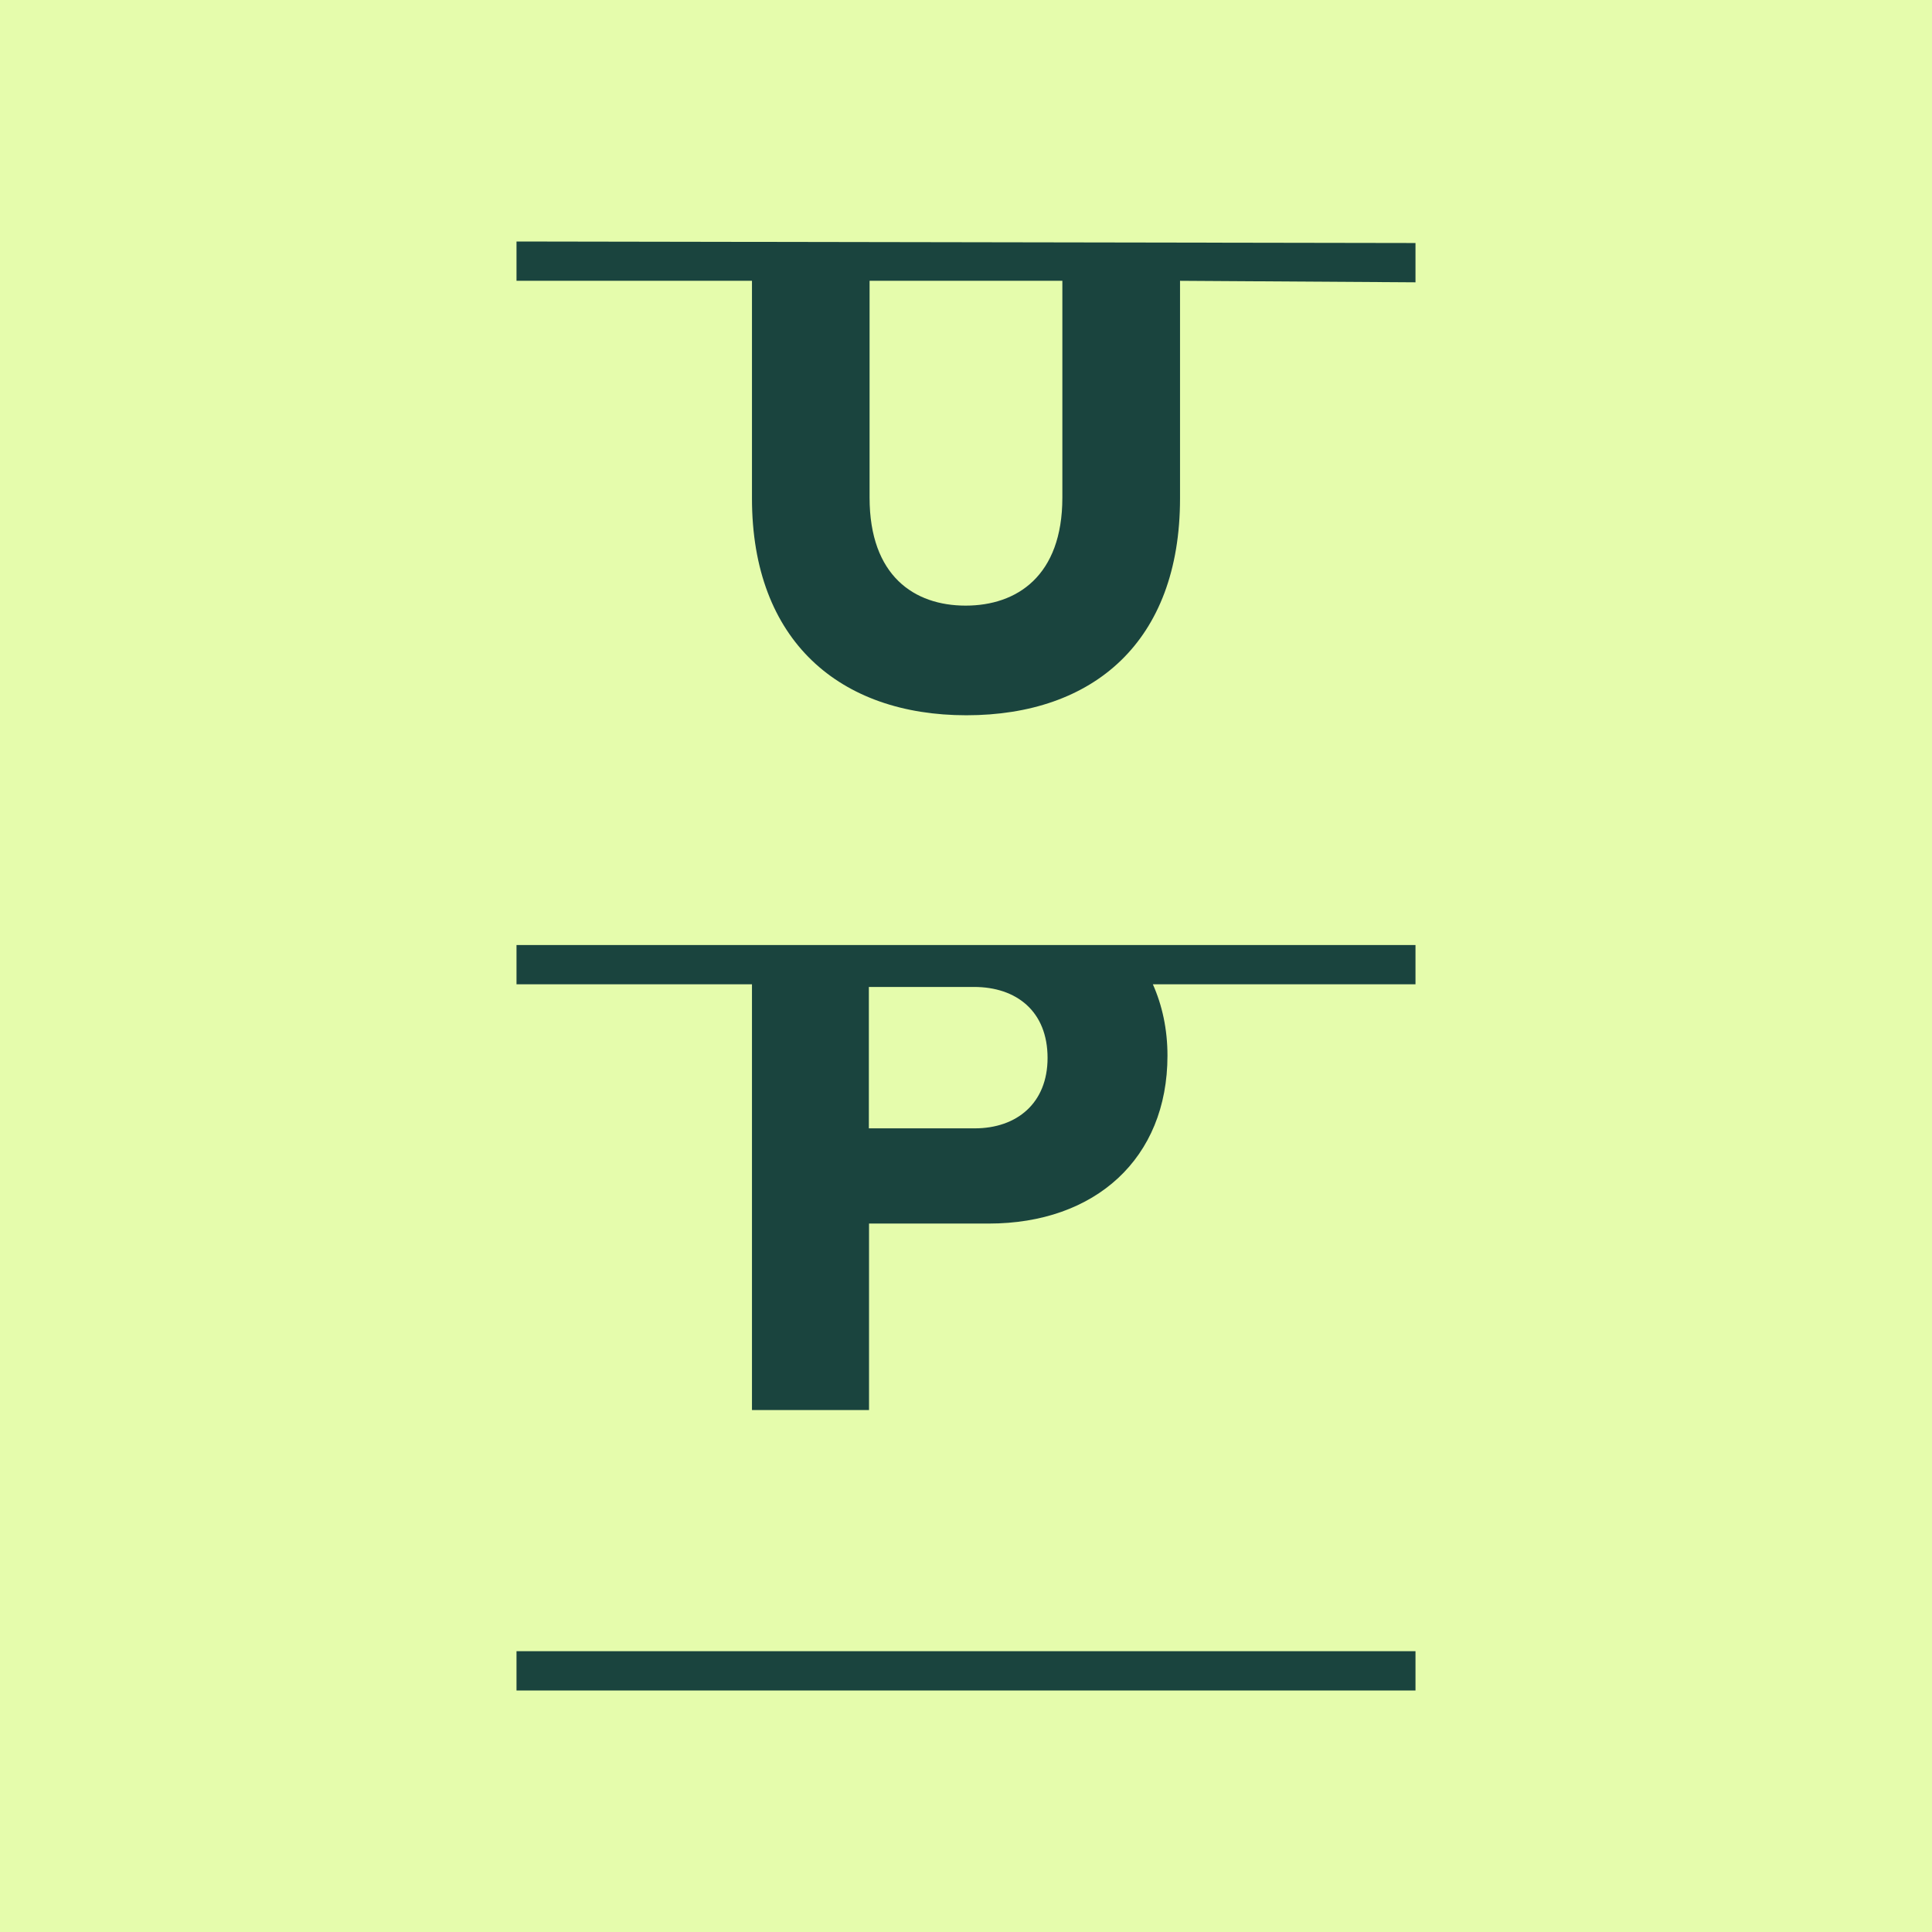<svg xmlns="http://www.w3.org/2000/svg" version="1.1" xmlns:xlink="http://www.w3.org/1999/xlink" width="32" height="32"><rect width="100%" height="100%" fill="#808080" stroke="none"/><svg width="32" height="32" viewBox="0 0 32 32" fill="none" xmlns="http://www.w3.org/2000/svg">
<rect width="32" height="32" fill="#E5FCAC"></rect>
<path d="M12.455 8.255C12.455 10.621 13.916 11.847 16.006 11.847C18.105 11.847 19.545 10.634 19.545 8.255V4.651L23.445 4.676V4.025L8.555 4V4.651H12.455V8.255ZM14.403 4.651H17.596V8.242C17.596 9.54 16.842 10.031 15.994 10.031C15.145 10.031 14.403 9.54 14.403 8.242V4.651Z" fill="#1A443E"></path>
<path d="M12.455 23.355H14.394V20.266H16.377C18.14 20.266 19.337 19.188 19.337 17.485C19.337 17.045 19.249 16.649 19.095 16.303H23.445V15.653H8.555V16.303H12.455V23.355ZM14.391 16.347H16.132C16.839 16.347 17.351 16.753 17.351 17.523C17.351 18.271 16.842 18.689 16.145 18.689H14.391V16.347Z" fill="#1A443E"></path>
<path d="M23.445 27.349H8.555V28H23.445V27.349Z" fill="#1A443E"></path>
</svg><style>@media (prefers-color-scheme: light) { :root { filter: none; } }
@media (prefers-color-scheme: dark) { :root { filter: none; } }
</style></svg>